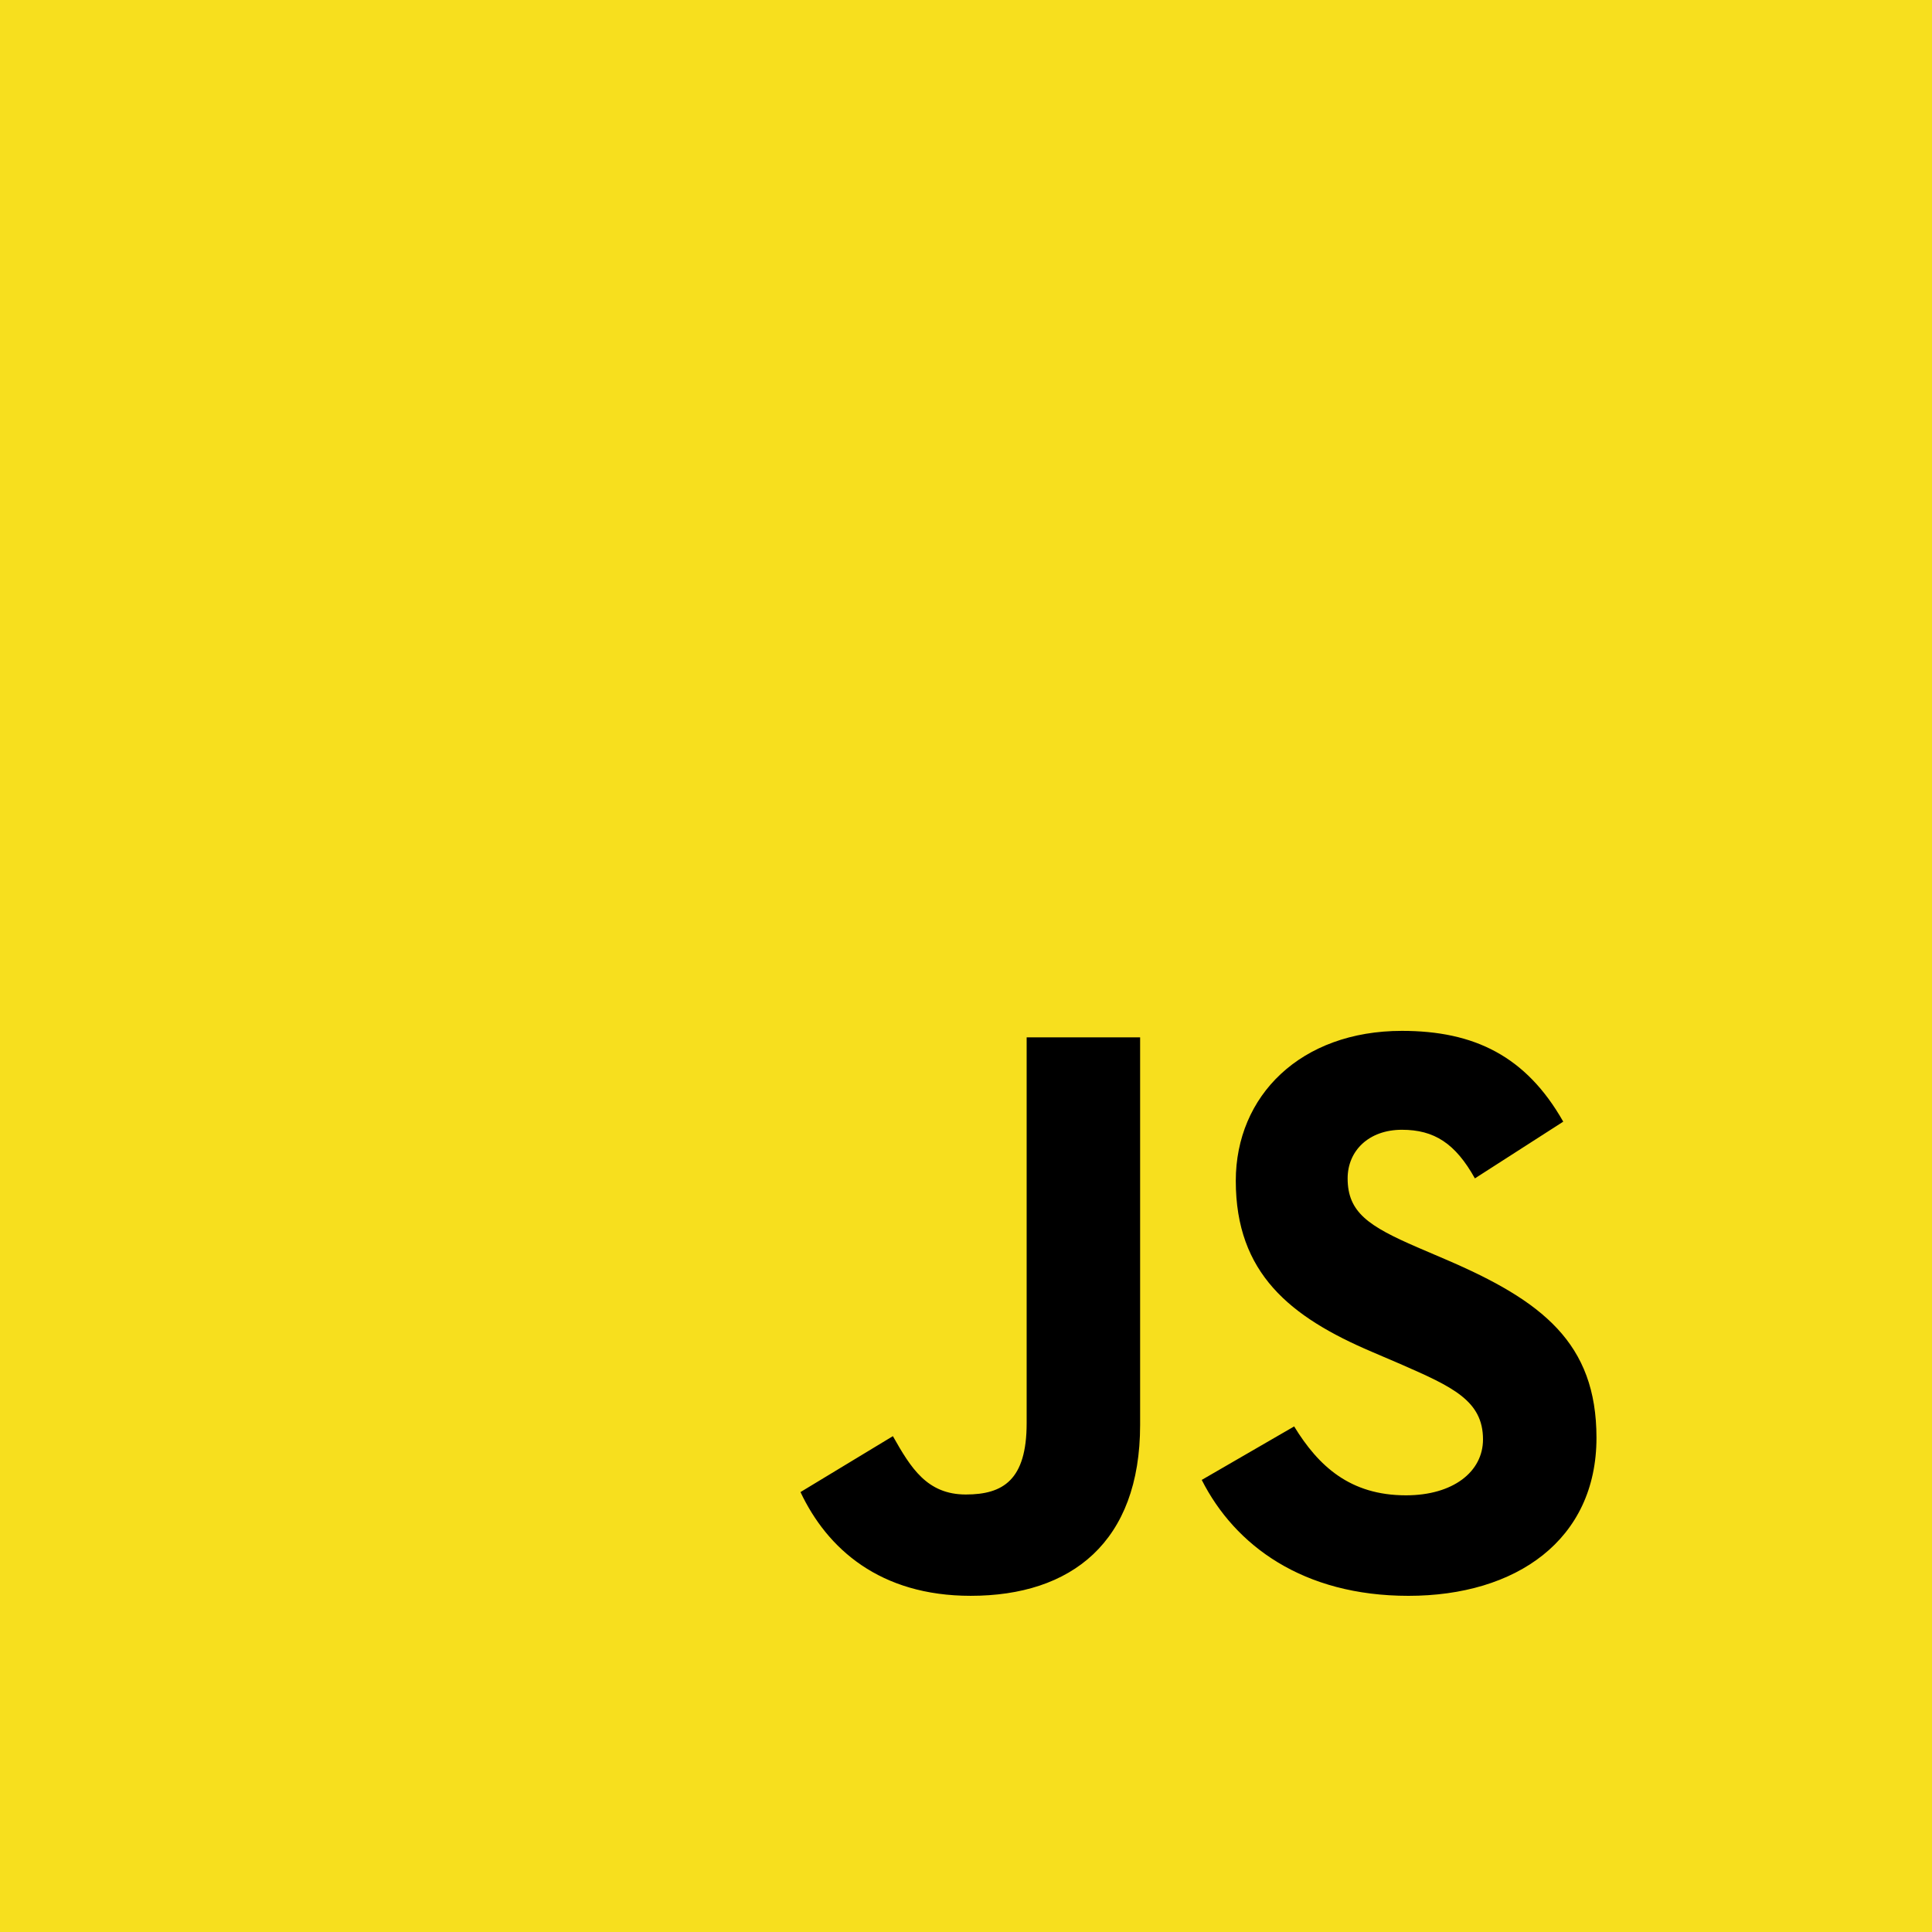<svg width="120" height="120" viewBox="0 0 120 120" fill="none" xmlns="http://www.w3.org/2000/svg">
<g clip-path="url(#clip0_79_61)">
<rect width="120" height="120" fill="#F7DF1E"/>
<path d="M30 30H105V105H30V30Z" fill="#F7DF1E"/>
<path d="M49.72 92.675L55.459 89.202C56.567 91.165 57.574 92.826 59.99 92.826C62.306 92.826 63.767 91.921 63.767 88.397V64.432H70.815V88.496C70.815 95.796 66.535 99.119 60.292 99.119C54.654 99.119 51.381 96.199 49.72 92.675M74.643 91.92L80.382 88.598C81.892 91.065 83.856 92.877 87.329 92.877C90.25 92.877 92.112 91.417 92.112 89.403C92.112 86.987 90.199 86.131 86.977 84.721L85.215 83.966C80.13 81.801 76.757 79.083 76.757 73.343C76.757 68.057 80.785 64.029 87.078 64.029C91.558 64.029 94.781 65.59 97.096 69.668L91.608 73.192C90.4 71.028 89.091 70.172 87.078 70.172C85.013 70.172 83.704 71.481 83.704 73.192C83.704 75.307 85.013 76.163 88.034 77.472L89.796 78.227C95.787 80.795 99.16 83.413 99.16 89.302C99.16 95.647 94.176 99.12 87.48 99.12C80.936 99.12 76.707 95.999 74.642 91.921" fill="black"/>
</g>
<defs>
<clipPath id="clip0_79_61">
<rect width="120" height="120" fill="white"/>
</clipPath>
</defs>
</svg>
